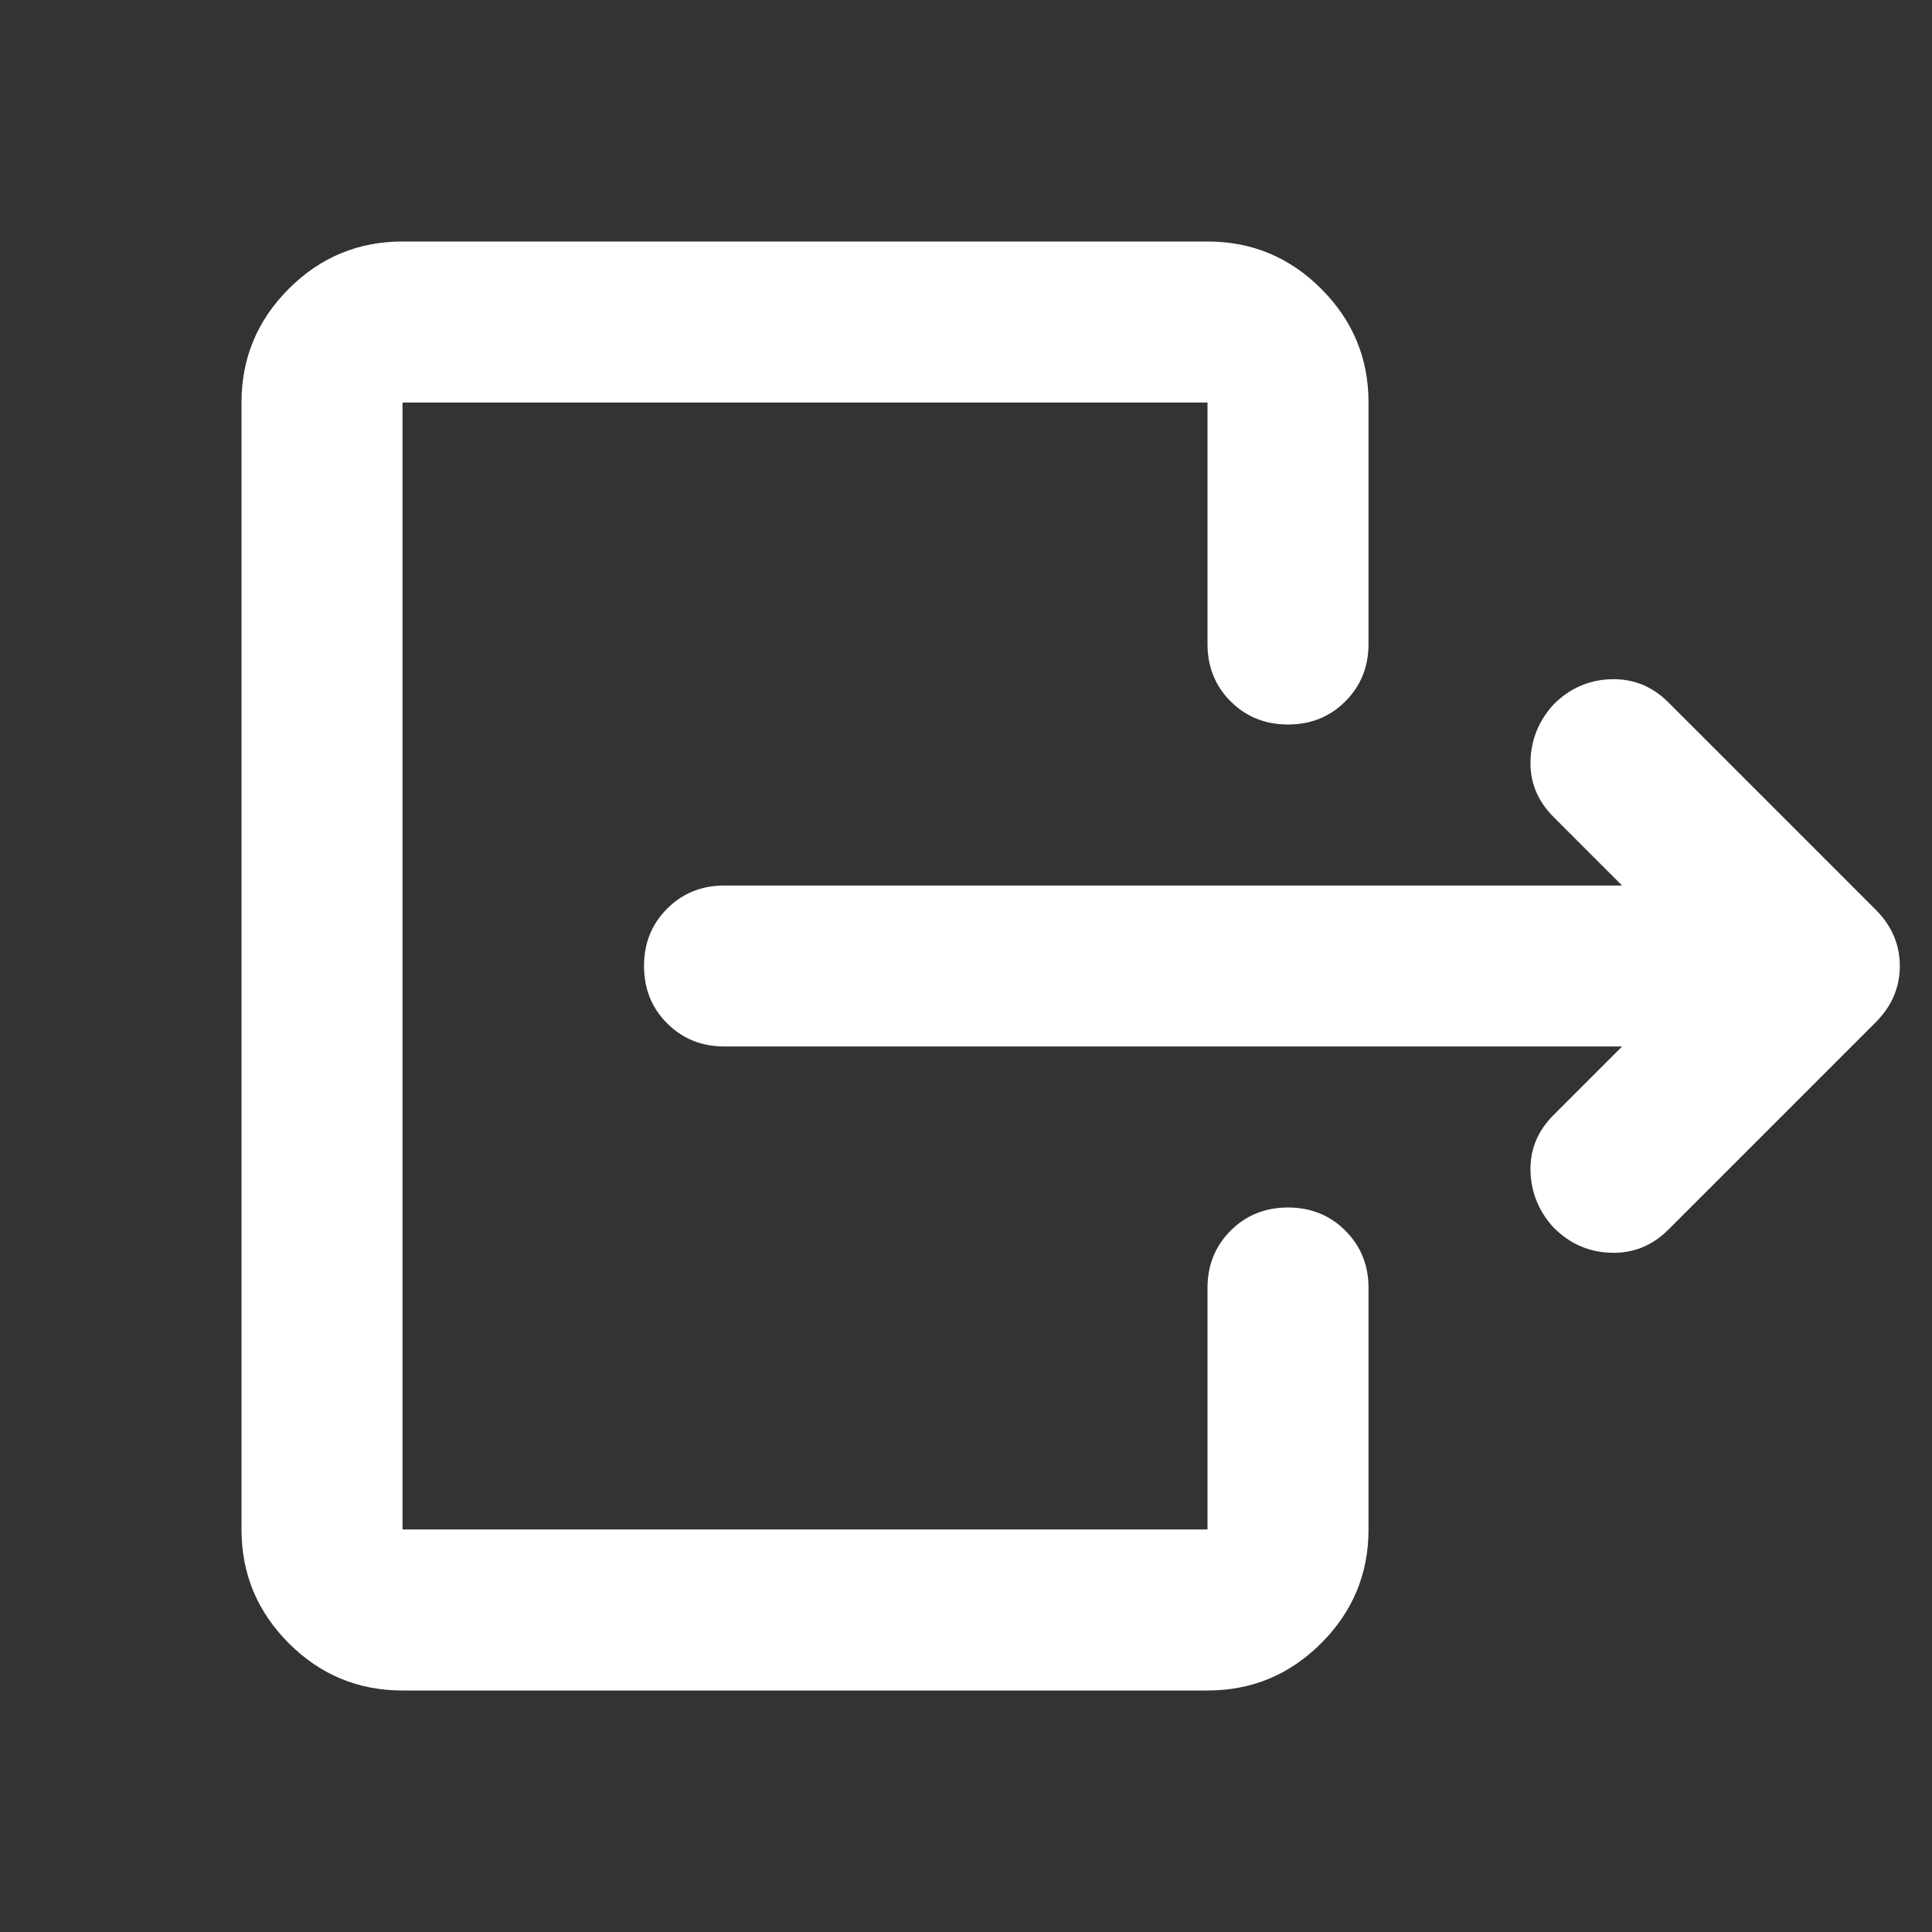<svg width="32" height="32" viewBox="0 0 32 32" fill="none" xmlns="http://www.w3.org/2000/svg">
<rect x="0" y="0" width="32" height="32" fill="#333333" stroke="none"/>
<path d="M26.867 17.333H12C11.622 17.333 11.306 17.206 11.05 16.95C10.794 16.694 10.667 16.378 10.667 16C10.667 15.622 10.794 15.306 11.05 15.05C11.306 14.794 11.622 14.667 12 14.667H26.867L25.733 13.533C25.467 13.267 25.339 12.956 25.35 12.6C25.361 12.244 25.489 11.933 25.733 11.667C26 11.4 26.317 11.261 26.683 11.25C27.05 11.239 27.367 11.367 27.633 11.633L31.067 15.067C31.333 15.333 31.467 15.644 31.467 16C31.467 16.356 31.333 16.667 31.067 16.933L27.633 20.367C27.367 20.633 27.05 20.761 26.683 20.75C26.317 20.739 26 20.6 25.733 20.333C25.489 20.067 25.361 19.756 25.35 19.4C25.339 19.044 25.467 18.733 25.733 18.467L26.867 17.333ZM20 10.667V6.667H6.667V25.333H20V21.333C20 20.956 20.128 20.639 20.383 20.383C20.639 20.128 20.956 20 21.333 20C21.711 20 22.028 20.128 22.283 20.383C22.539 20.639 22.667 20.956 22.667 21.333V25.333C22.667 26.067 22.406 26.694 21.883 27.217C21.361 27.739 20.733 28 20 28H6.667C5.933 28 5.306 27.739 4.783 27.217C4.261 26.694 4 26.067 4 25.333V6.667C4 5.933 4.261 5.306 4.783 4.783C5.306 4.261 5.933 4 6.667 4H20C20.733 4 21.361 4.261 21.883 4.783C22.406 5.306 22.667 5.933 22.667 6.667V10.667C22.667 11.044 22.539 11.361 22.283 11.617C22.028 11.872 21.711 12 21.333 12C20.956 12 20.639 11.872 20.383 11.617C20.128 11.361 20 11.044 20 10.667Z" fill="white"/>
</svg>

